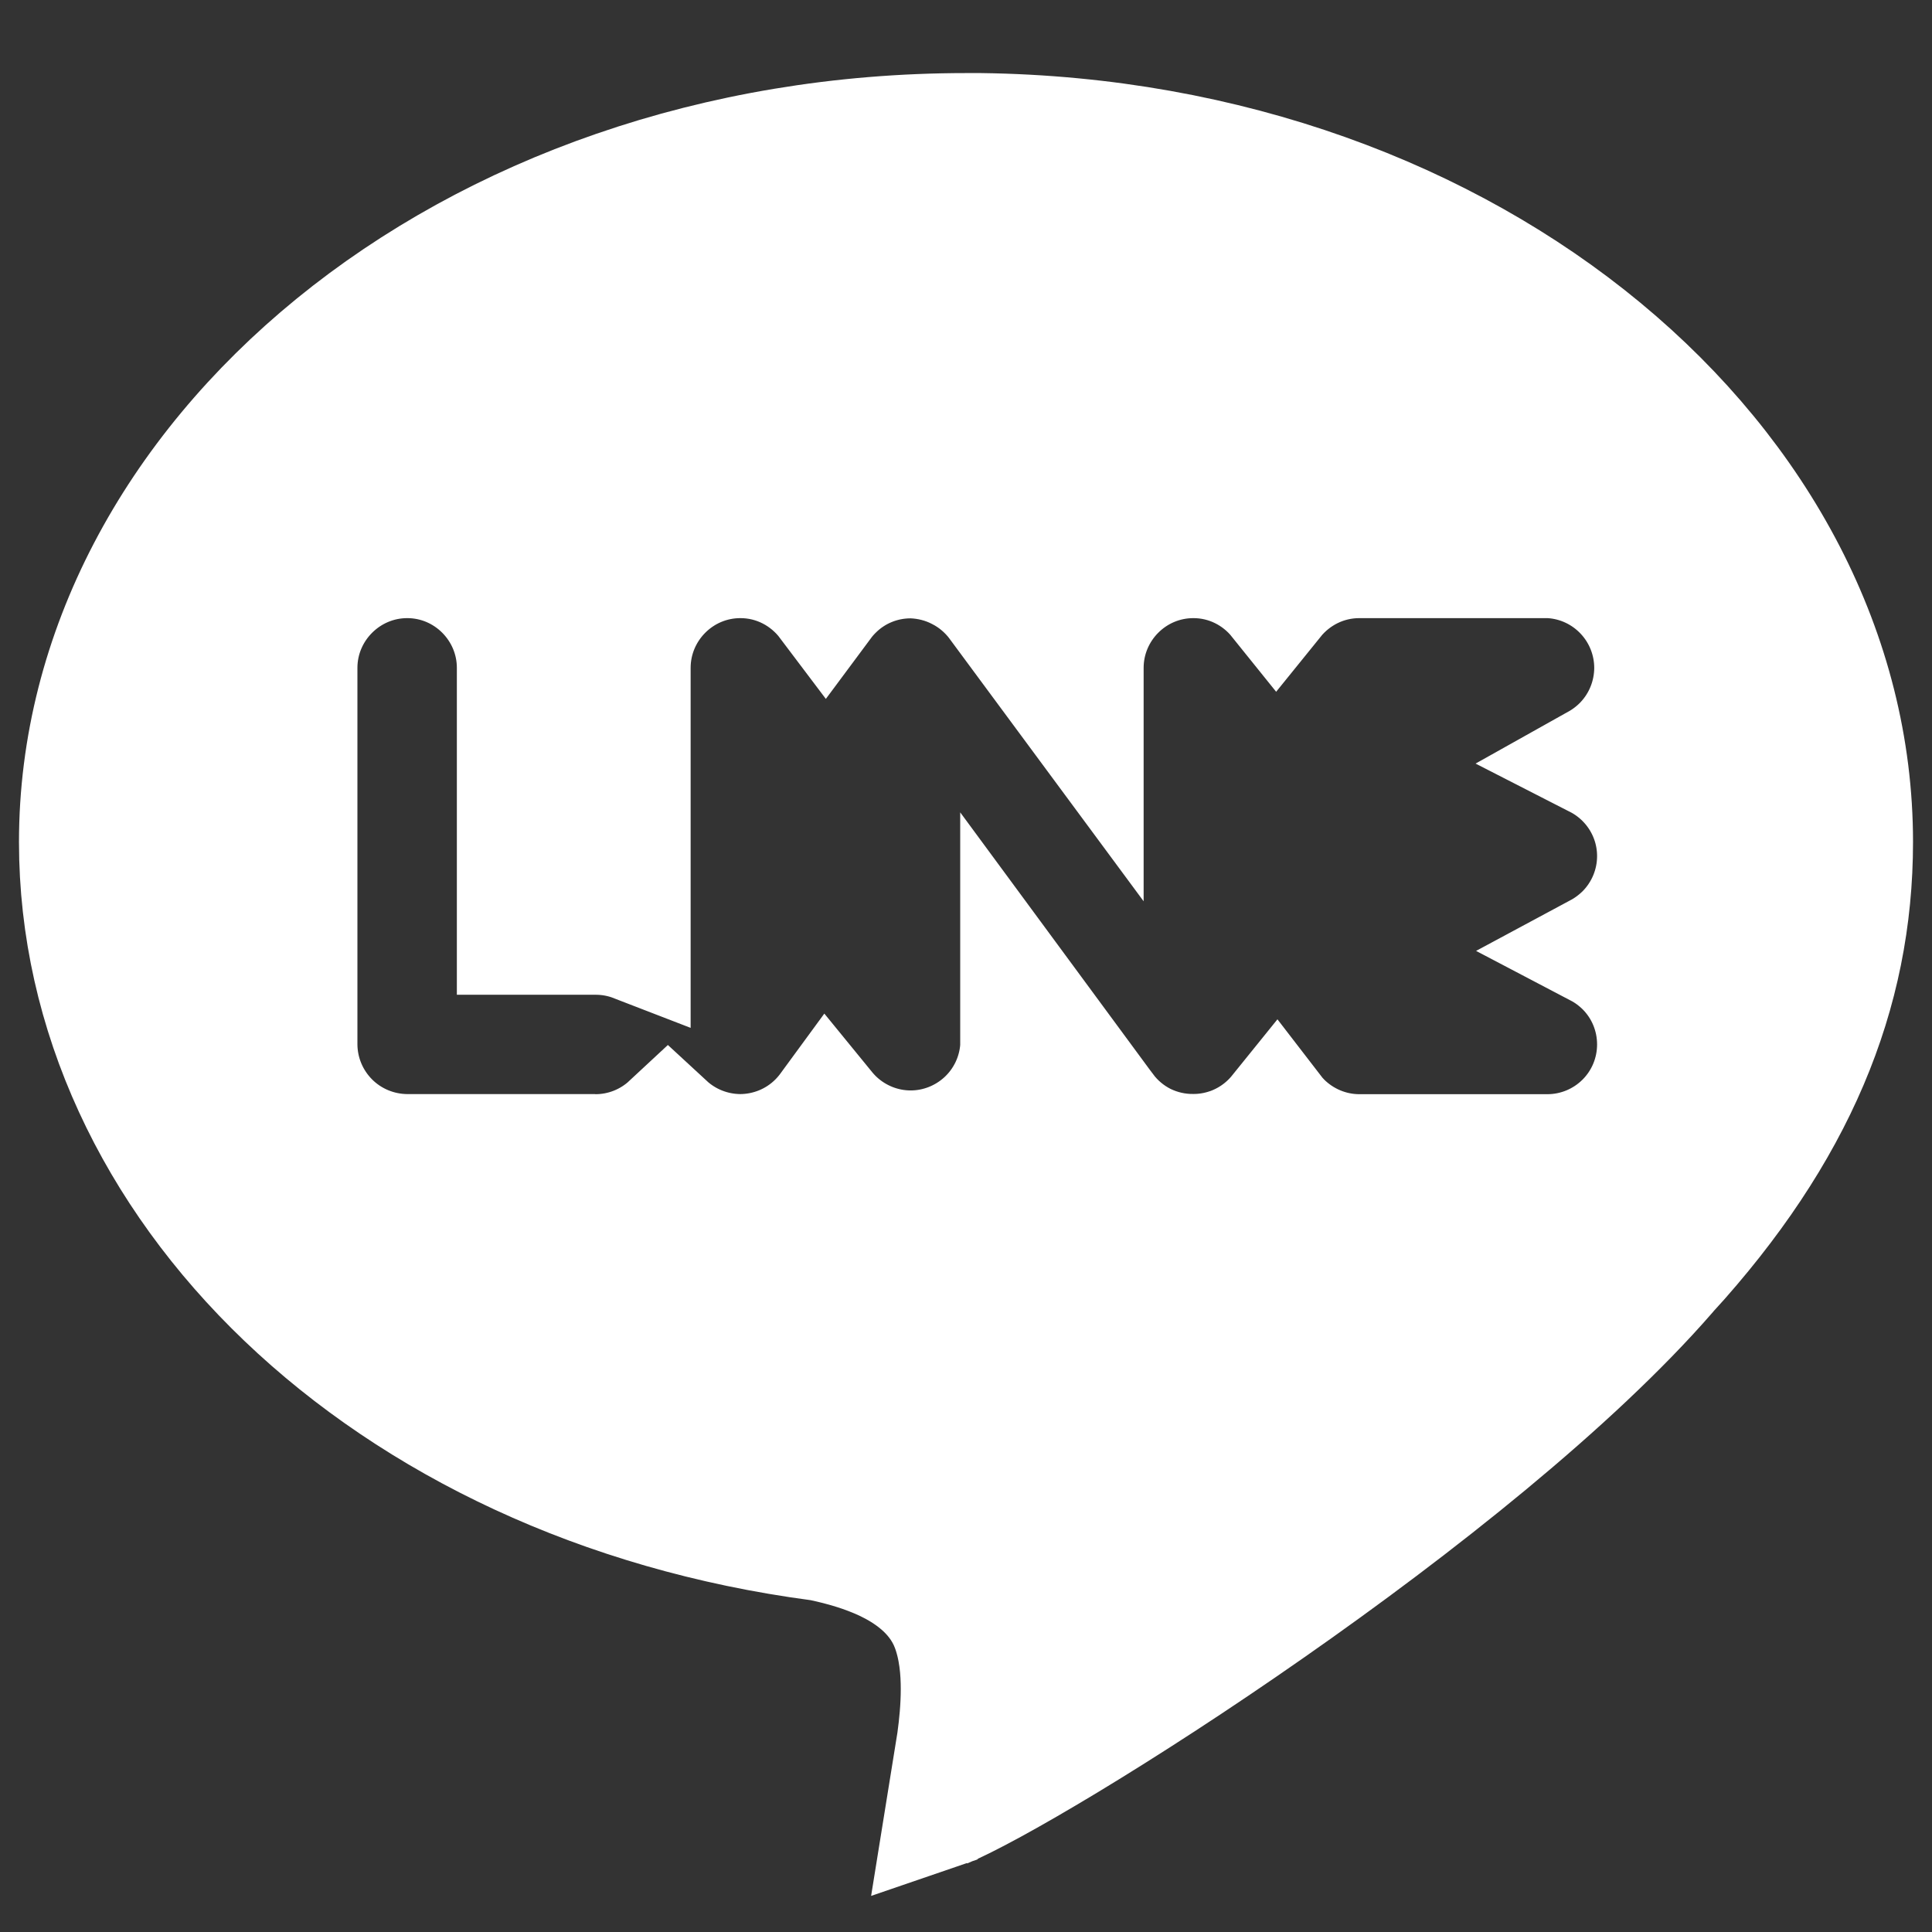 <svg width="17" height="17" viewBox="0 0 17 17" fill="none" xmlns="http://www.w3.org/2000/svg">
<rect x="0" y="0" width="17" height="17" fill="#333333" stroke="none"/>
<path d="M14.279 8.527C14.212 8.461 14.137 8.405 14.055 8.362C14.137 8.318 14.212 8.262 14.279 8.196C14.454 8.02 14.553 7.782 14.553 7.533C14.553 7.171 14.346 6.854 14.043 6.699C14.127 6.652 14.205 6.592 14.272 6.521C14.436 6.347 14.527 6.117 14.528 5.878C14.528 5.64 14.438 5.41 14.274 5.235C14.111 5.061 13.888 4.955 13.649 4.94L13.633 4.939H13.617H11.961C11.665 4.939 11.402 5.077 11.23 5.29C11.058 5.076 10.795 4.939 10.501 4.939C9.981 4.939 9.563 5.363 9.563 5.877V6.413L8.755 5.32L8.755 5.32L8.751 5.314C8.665 5.202 8.556 5.11 8.43 5.046C8.305 4.981 8.167 4.946 8.026 4.941L8.017 4.941L8.008 4.941C7.76 4.942 7.523 5.041 7.349 5.217C7.318 5.248 7.29 5.28 7.264 5.315C7.093 5.088 6.822 4.939 6.515 4.939C5.995 4.939 5.577 5.363 5.577 5.877V8.315C5.471 8.274 5.357 8.253 5.24 8.253H4.52V5.877C4.52 5.363 4.102 4.939 3.583 4.939C3.067 4.939 2.645 5.361 2.645 5.877L2.645 9.19L2.645 9.194C2.647 9.441 2.746 9.677 2.921 9.852C3.096 10.027 3.333 10.125 3.58 10.127V10.127H3.583H5.12L5.122 10.128H5.24C5.477 10.128 5.705 10.038 5.878 9.877C6.05 10.036 6.275 10.125 6.51 10.127L6.514 10.127C6.762 10.126 7 10.028 7.175 9.853C7.212 9.816 7.245 9.777 7.275 9.736C7.306 9.774 7.339 9.811 7.376 9.845C7.549 10.005 7.777 10.095 8.013 10.095C8.249 10.095 8.477 10.005 8.65 9.845C8.824 9.684 8.93 9.464 8.948 9.228L8.949 9.209V9.19V8.67L9.743 9.748L9.744 9.749C9.832 9.868 9.948 9.965 10.081 10.031C10.213 10.095 10.358 10.128 10.505 10.126C10.602 10.126 10.699 10.11 10.792 10.08L10.792 10.08L10.796 10.079C10.967 10.022 11.118 9.917 11.231 9.777C11.251 9.803 11.273 9.827 11.296 9.851C11.471 10.026 11.707 10.126 11.954 10.128L11.954 10.128H11.958H13.616C13.864 10.128 14.103 10.029 14.279 9.853C14.455 9.677 14.553 9.439 14.553 9.19C14.553 8.941 14.455 8.703 14.279 8.527ZM8.501 1.143H8.63C12.986 1.2 16.333 4.08 16.333 7.408C16.333 8.75 15.825 9.979 14.696 11.216L14.695 11.216L14.688 11.225C13.854 12.183 12.482 13.272 11.182 14.179C9.877 15.091 8.714 15.771 8.319 15.935L8.318 15.936C8.308 15.94 8.299 15.944 8.29 15.947L8.391 15.32L8.392 15.313L8.393 15.305C8.409 15.188 8.426 15.028 8.426 14.863C8.426 14.706 8.412 14.498 8.335 14.305L8.334 14.303C8.216 14.012 7.959 13.853 7.787 13.77C7.599 13.68 7.395 13.625 7.241 13.592L7.222 13.588L7.202 13.585C3.364 13.076 0.667 10.424 0.667 7.409C0.667 4.048 4.08 1.143 8.501 1.143Z" fill="white" stroke="white"/>
</svg>
